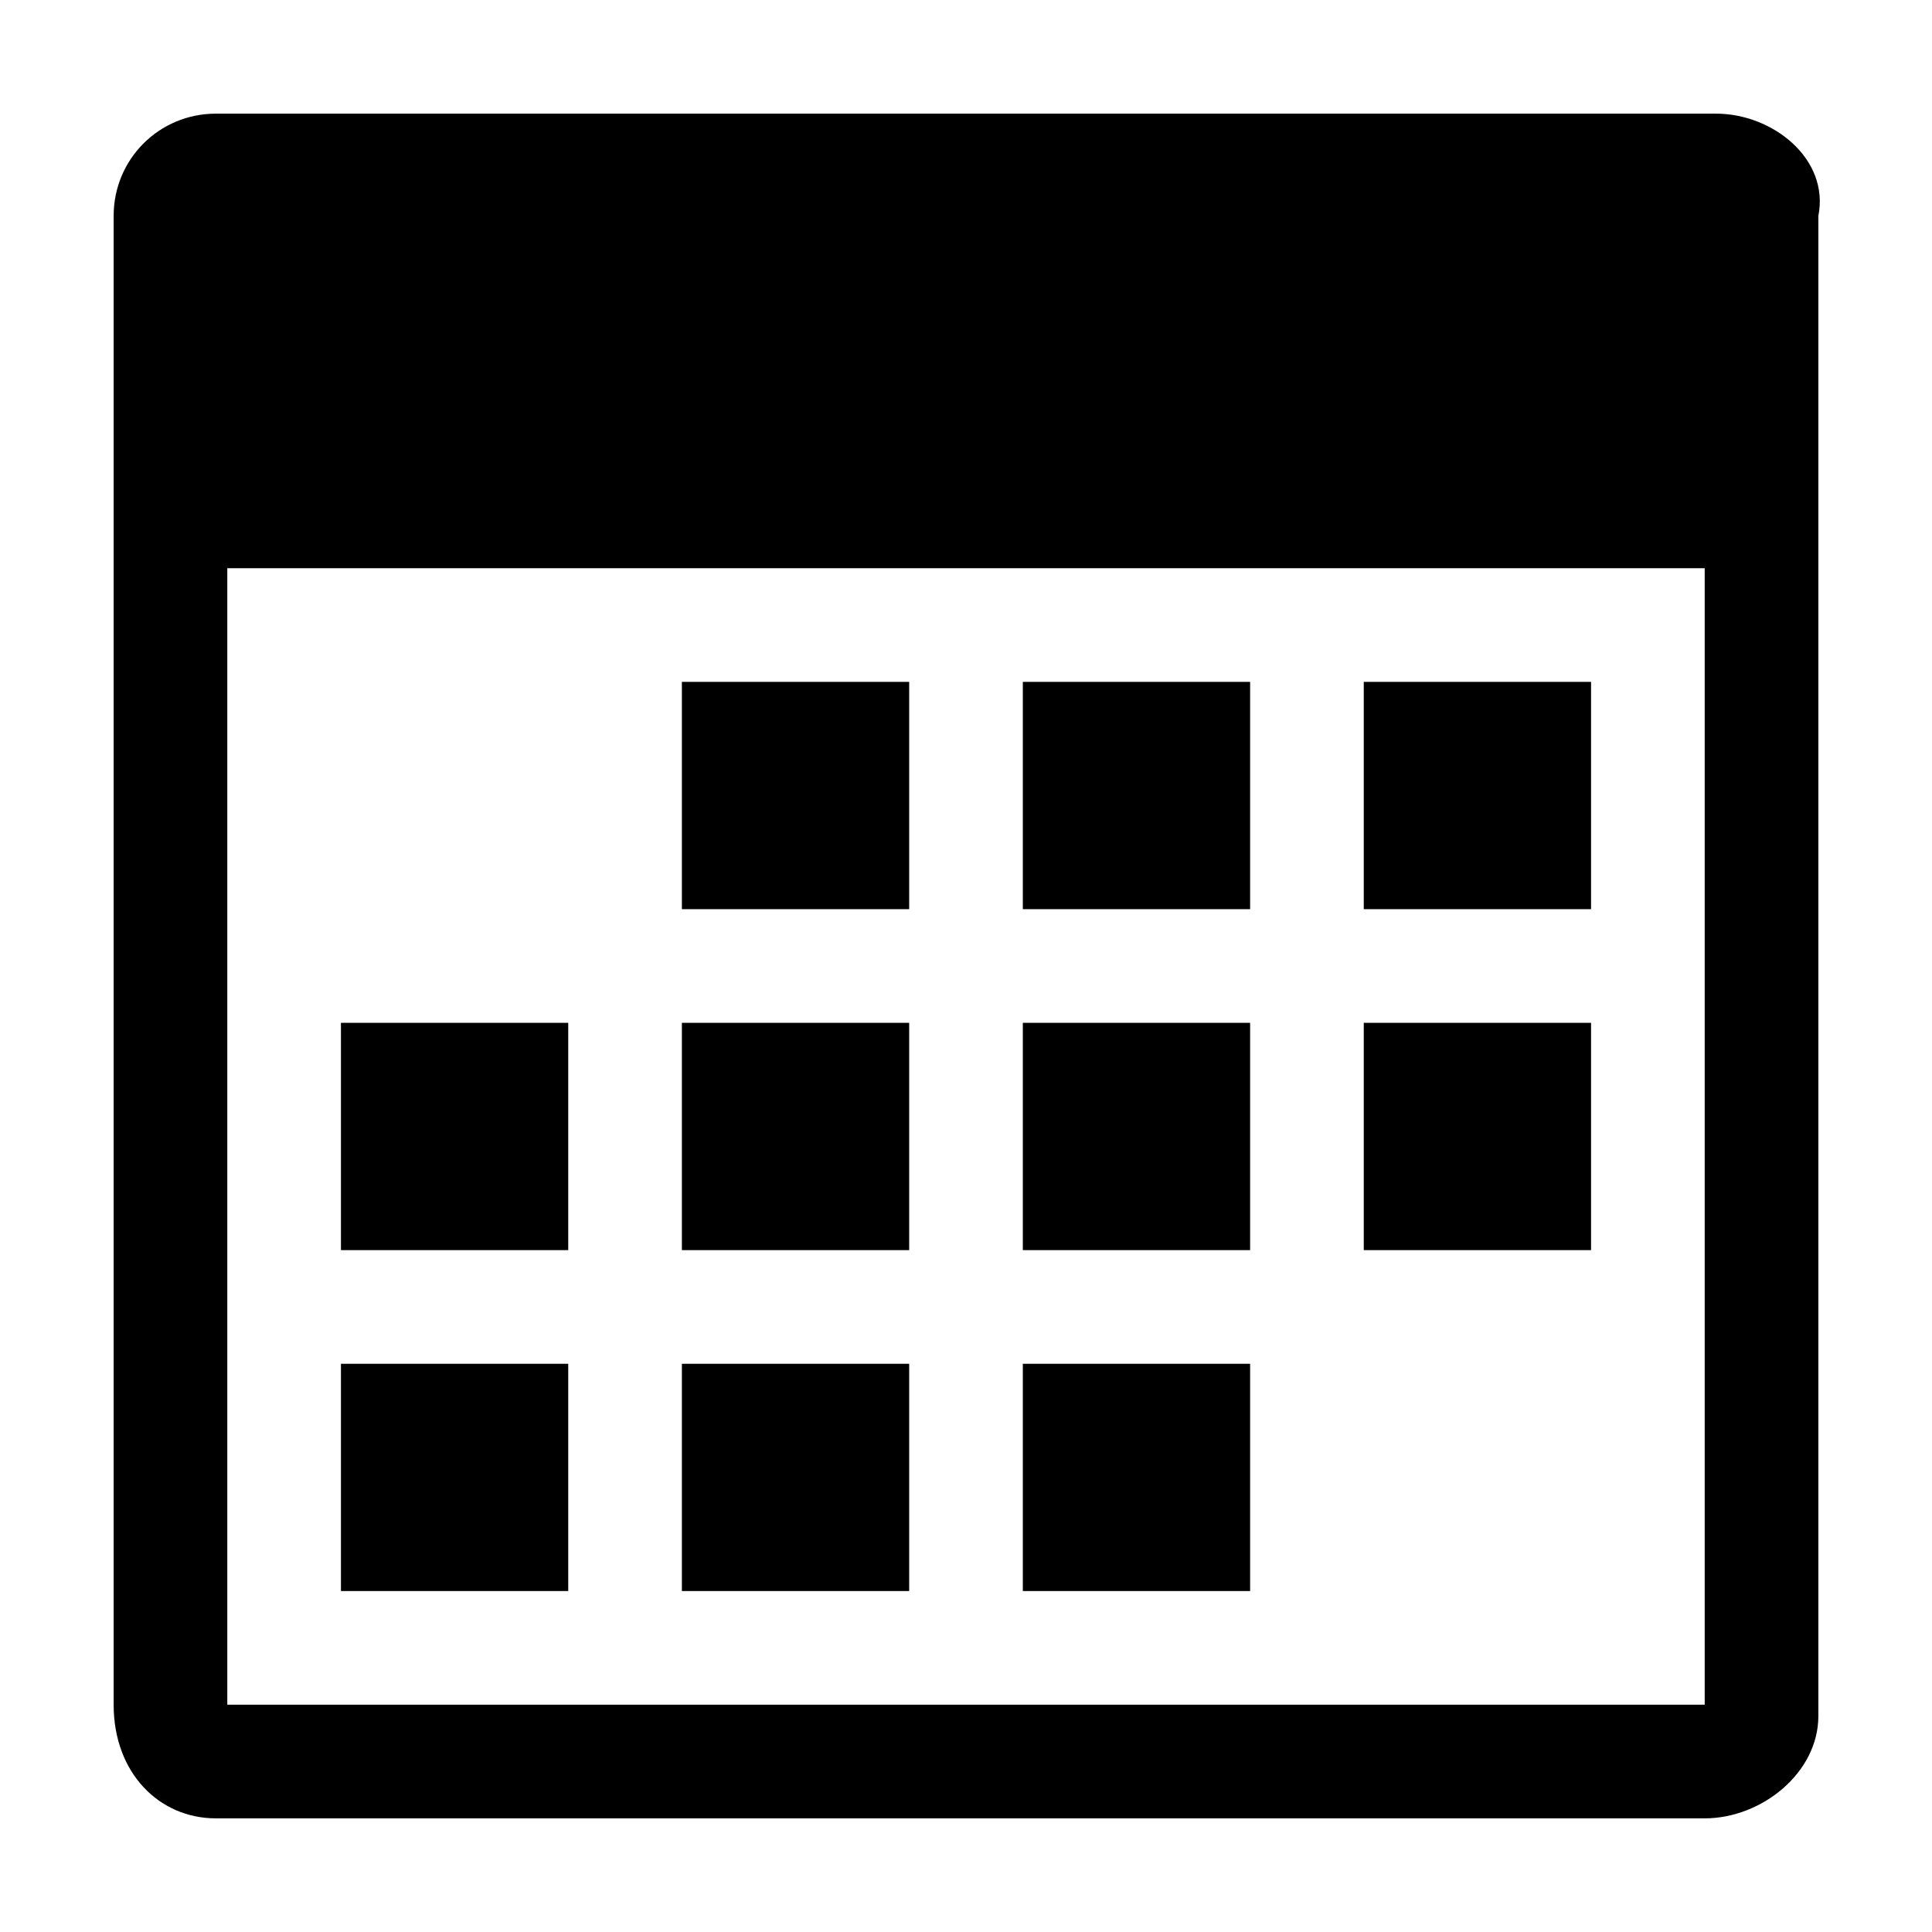 <svg xmlns="http://www.w3.org/2000/svg" viewBox="-1 -1 17 17"><path d="M14.1 0H.9C.4 0 0 .4 0 .9V14c0 .6.4 1 .9 1H14c.5 0 1-.4 1-.9V.9c.1-.5-.4-.9-.9-.9zM14 14H1V4h13v10z"/><path d="M5 5h2v2H5zm3 0h2v2H8zM2 8h2v2H2zm3 0h2v2H5zm3 0h2v2H8zm-6 3h2v2H2zm3 0h2v2H5zm3 0h2v2H8zm3-3h2v2h-2zm0-3h2v2h-2z"/></svg>